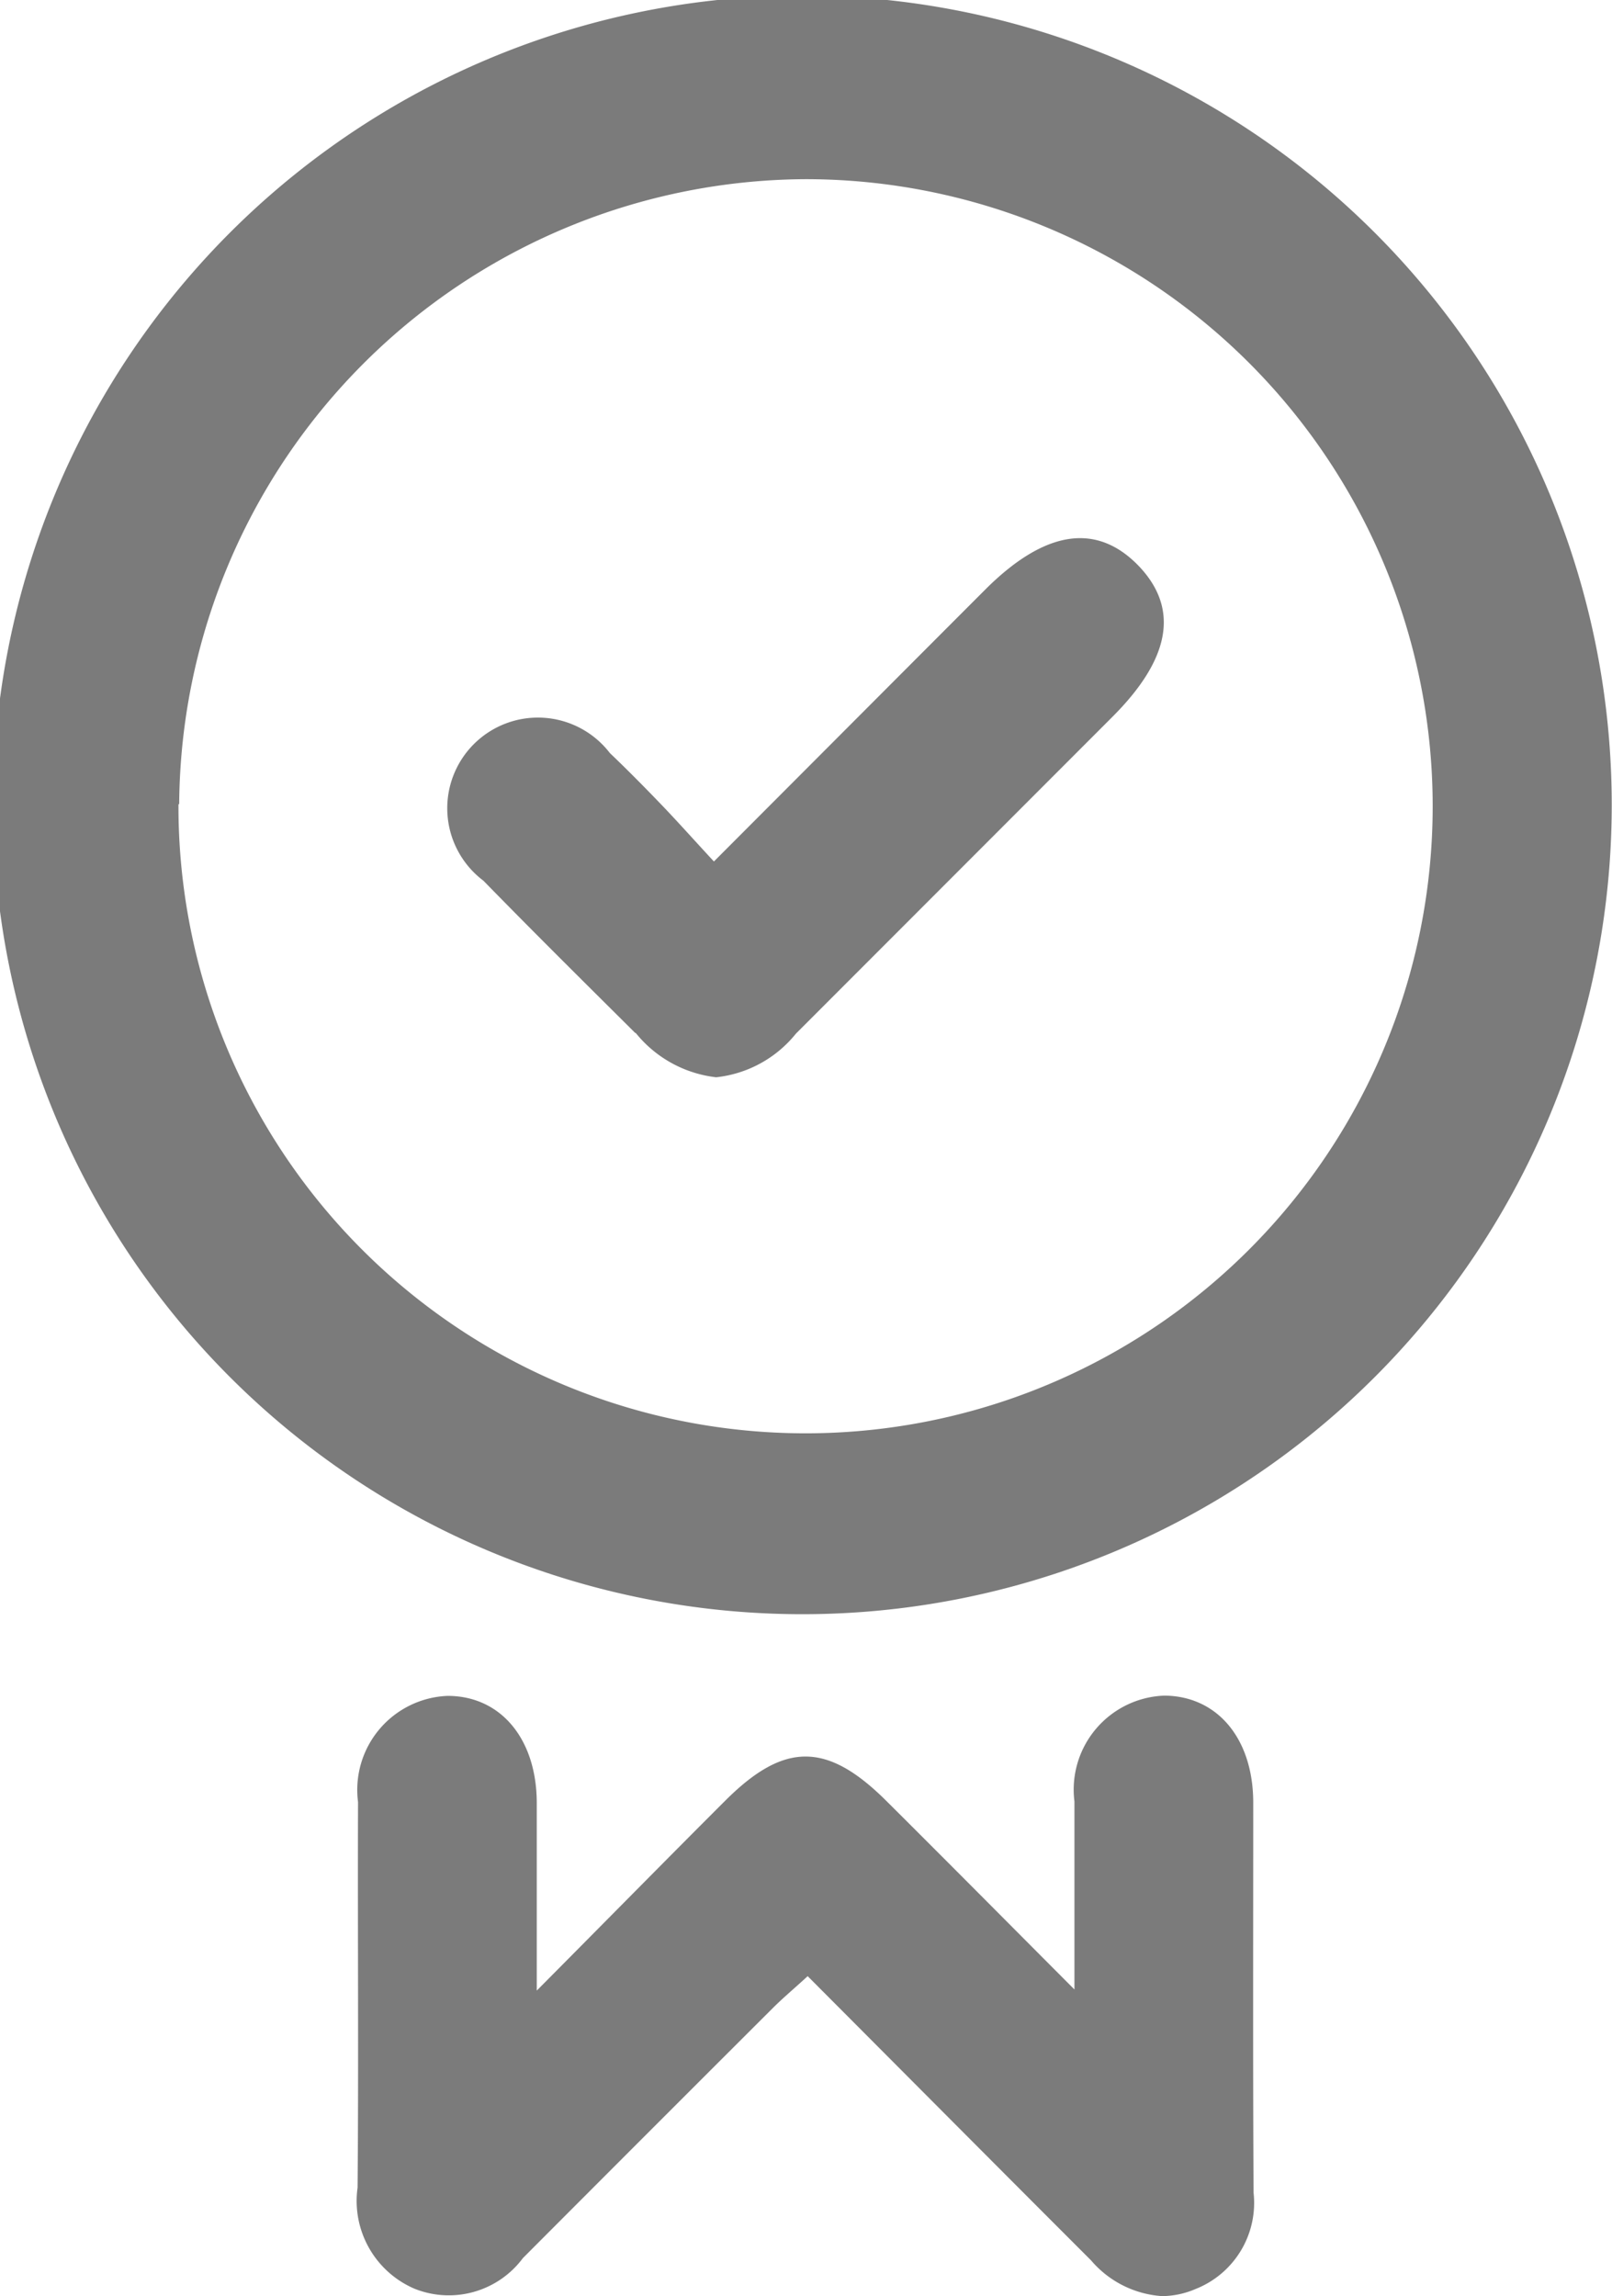 <svg xmlns="http://www.w3.org/2000/svg" width="24.569" height="35" viewBox="0 0 24.569 35">
  <path id="Shape_16" data-name="Shape 16" d="M721.3,3261.236c-1.43-1.43-2.857-2.865-4.321-4.334-.2.184-.37.326-.526.481q-1.909,1.906-3.814,3.816a1.407,1.407,0,0,1-1.648.469,1.456,1.456,0,0,1-.872-1.543c.017-1.959,0-3.918.007-5.877a1.434,1.434,0,0,1,1.365-1.618c.809,0,1.355.654,1.359,1.625,0,.884,0,1.768,0,2.867,1.055-1.062,1.962-1.985,2.878-2.9.895-.892,1.546-.89,2.447.006s1.824,1.828,2.87,2.877c0-1.071,0-1.968,0-2.865a1.434,1.434,0,0,1,1.371-1.614c.808.006,1.353.656,1.354,1.63,0,1.982-.006,3.964.005,5.946a1.411,1.411,0,0,1-.883,1.468,1.316,1.316,0,0,1-.51.109A1.555,1.555,0,0,1,721.3,3261.236Zm-4.411-9.851a12.336,12.336,0,1,1,.018,0Zm-9.5-12.346a9.558,9.558,0,1,0,9.568-9.527h-.007A9.593,9.593,0,0,0,707.4,3239.038Zm6.962,3.487c-.774-.77-1.551-1.539-2.314-2.321a1.382,1.382,0,1,1,1.927-1.946c.263.251.519.51.772.773s.493.533.814.88c1.435-1.438,2.782-2.789,4.13-4.139.909-.911,1.7-1.034,2.344-.366.62.649.487,1.413-.4,2.3q-2.412,2.415-4.825,4.83a1.807,1.807,0,0,1-1.215.664A1.843,1.843,0,0,1,714.358,3242.525Z" transform="translate(-704.669 -3226.781)" fill="#232323" opacity="0.6"/>
</svg>
